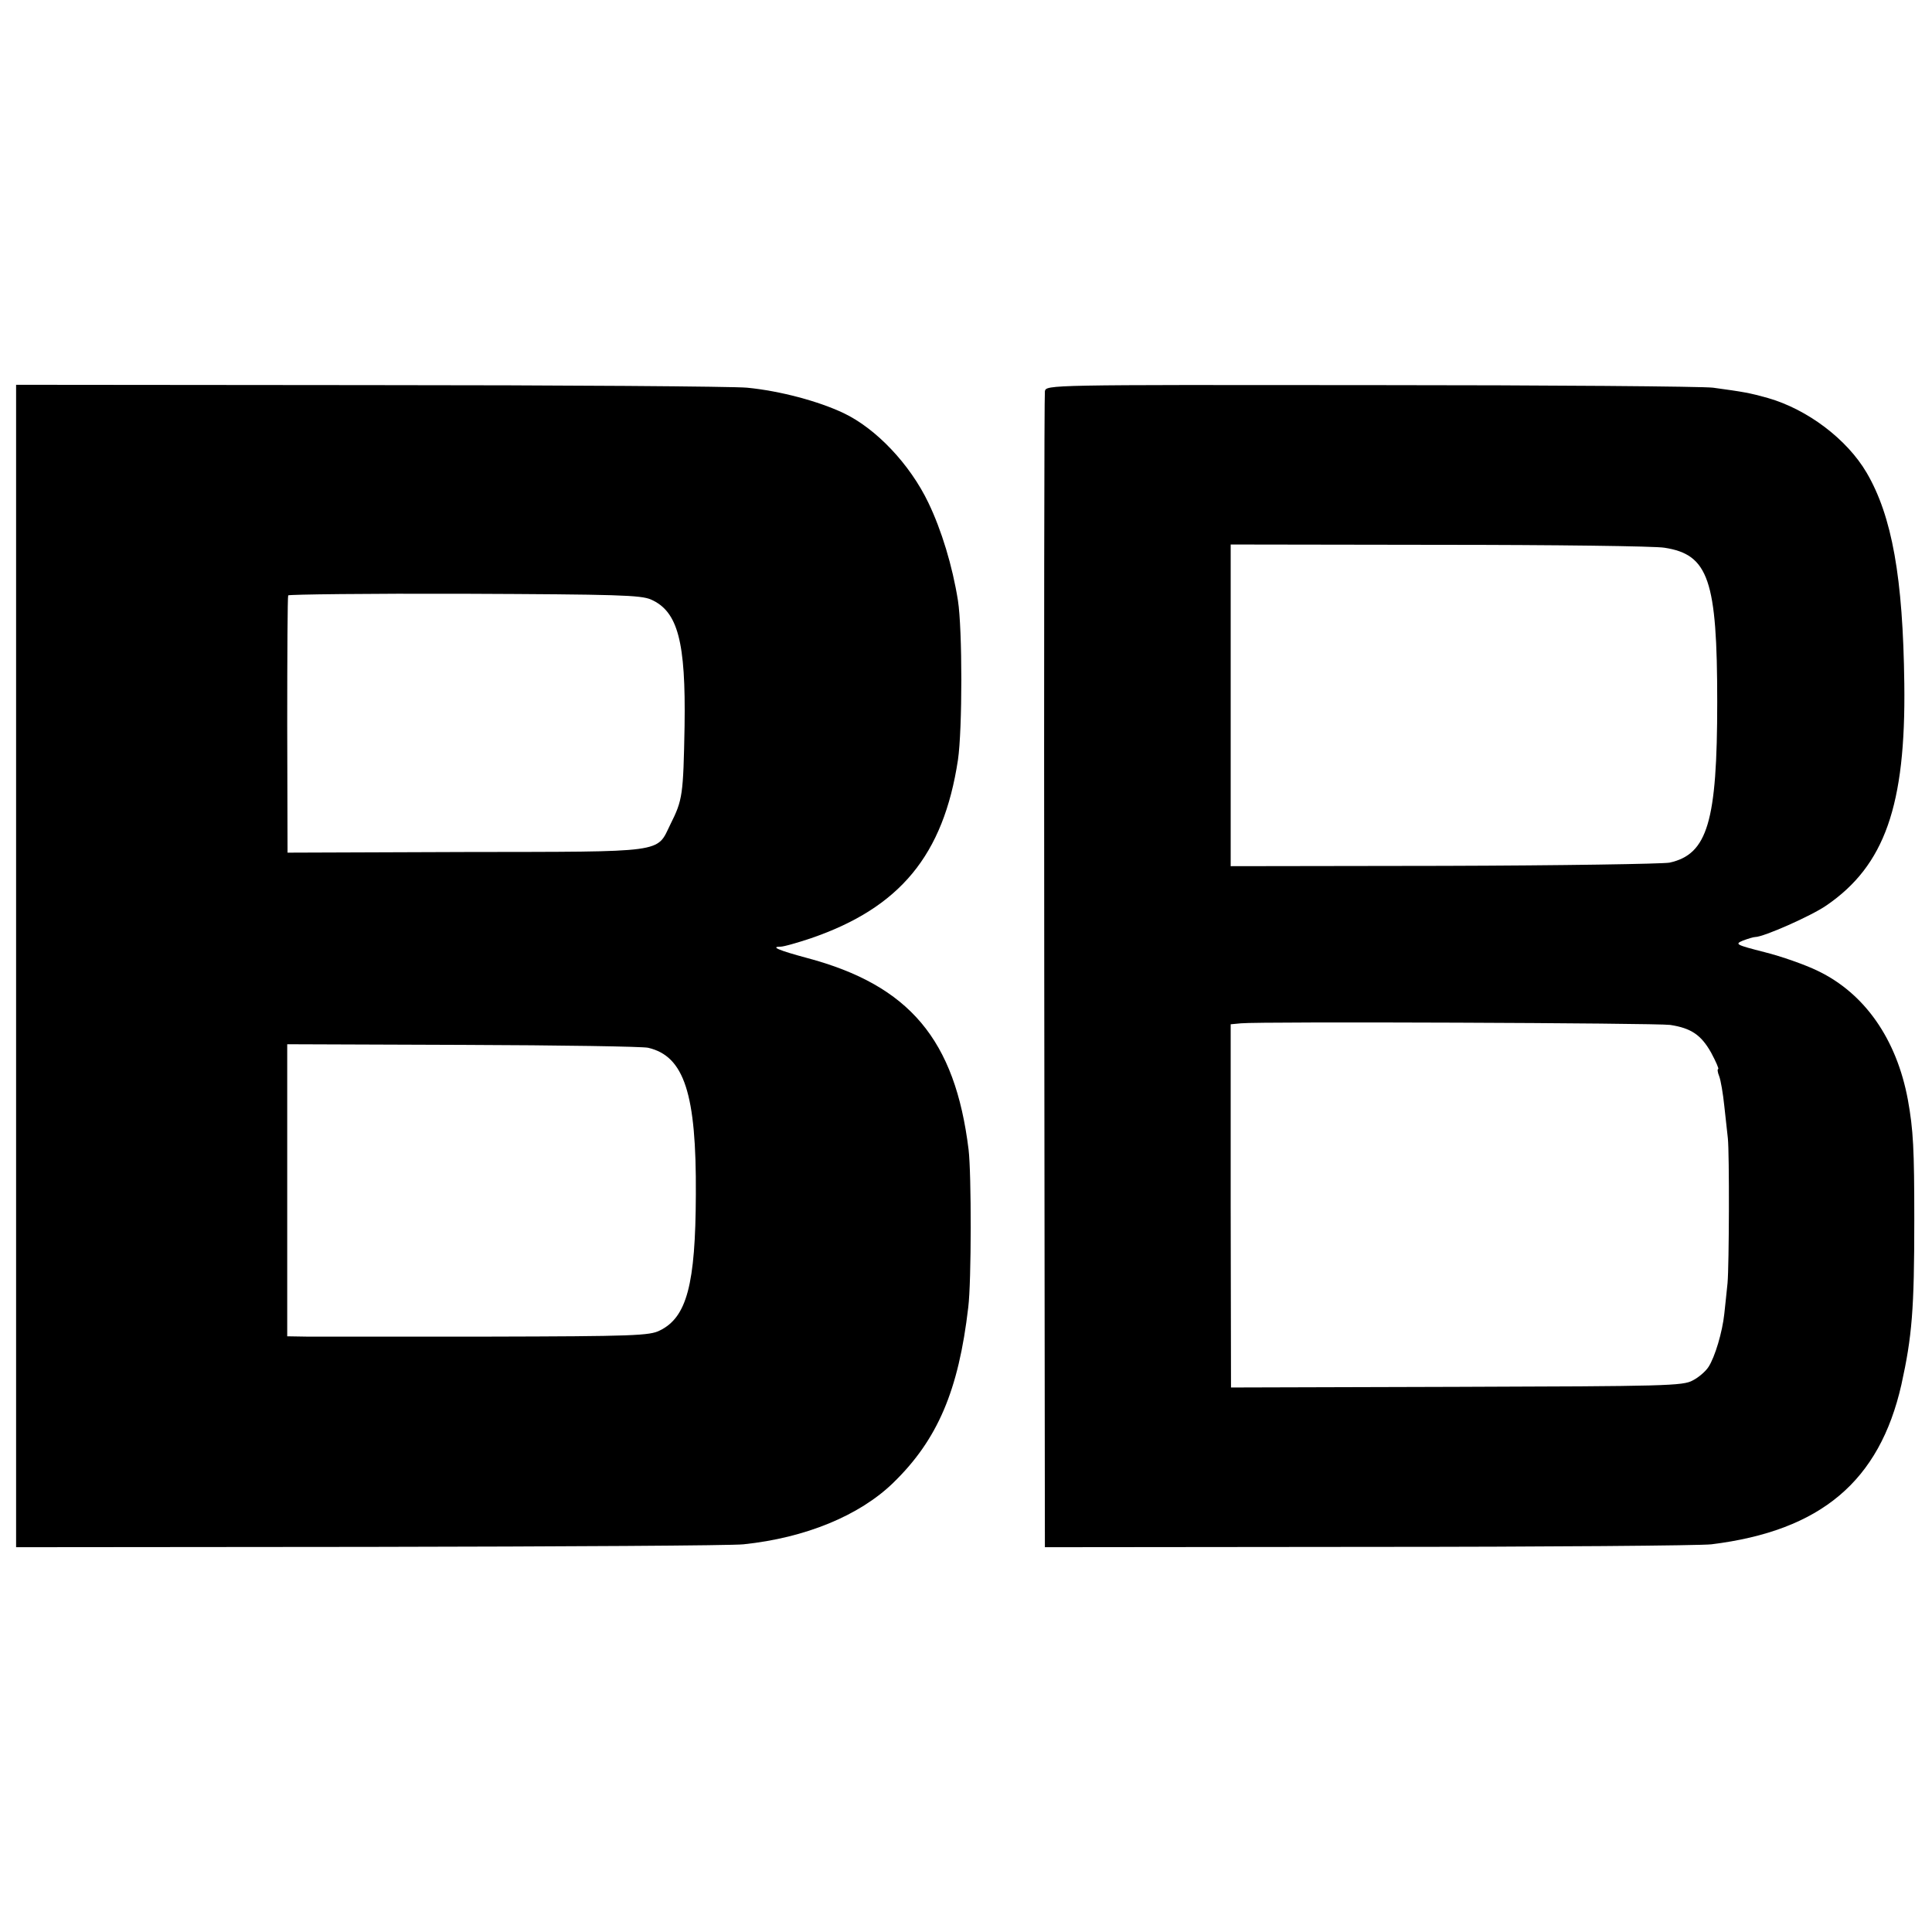 <?xml version="1.0" standalone="no"?>
<!DOCTYPE svg PUBLIC "-//W3C//DTD SVG 20010904//EN"
 "http://www.w3.org/TR/2001/REC-SVG-20010904/DTD/svg10.dtd">
<svg version="1.0" xmlns="http://www.w3.org/2000/svg"
 width="600pt" height="600pt" viewBox="0 0 600 600"
 preserveAspectRatio="xMidYMid meet">
<g transform="translate(0,600) scale(0.1,-0.1)"
fill="#000000" stroke="none">
<path d="M50 3000 l0 -1805 1098 1 c603 1 1126 4 1161 8 192 20 360 89 465
191 138 134 203 287 233 545 10 80 10 415 1 490 -42 341 -183 510 -502 595
-89 24 -114 35 -82 35 10 0 52 12 94 26 277 95 412 258 457 554 14 95 14 405
0 495 -17 107 -51 219 -92 304 -57 119 -162 230 -263 278 -78 37 -197 69 -300
79 -41 4 -569 8 -1172 8 l-1098 1 0 -1805z m1972 1138 c83 -37 108 -130 104
-393 -4 -215 -6 -229 -44 -305 -44 -90 -8 -85 -638 -86 l-551 -2 -1 396 c0
218 1 399 3 403 3 3 249 6 547 5 476 -2 548 -4 580 -18z m-9 -1392 c112 -26
150 -143 148 -456 -1 -279 -28 -381 -112 -422 -31 -16 -82 -18 -534 -19 -275
0 -528 0 -562 0 l-61 1 0 454 0 453 547 -2 c300 -1 559 -5 574 -9z"/>
<path d="M3245 4785 c-2 -11 -3 -823 -2 -1805 l2 -1785 1005 1 c553 0 1032 4
1065 8 340 42 522 196 590 496 33 150 40 233 40 510 0 222 -3 281 -20 375 -35
188 -134 330 -280 400 -39 19 -113 45 -165 58 -90 23 -93 25 -67 36 16 6 33
11 38 11 26 0 175 66 221 98 181 124 247 310 242 689 -4 329 -38 520 -117 655
-61 104 -184 197 -307 232 -57 16 -75 19 -170 32 -30 4 -509 8 -1063 8 -1002
1 -1008 1 -1012 -19z m1924 -486 c137 -21 164 -100 164 -479 0 -372 -30 -473
-148 -499 -22 -4 -338 -9 -701 -10 l-662 -1 0 499 0 500 648 -1 c356 0 671 -4
699 -9z m18 -1482 c65 -10 96 -31 127 -86 15 -28 25 -51 22 -51 -3 0 -2 -10 3
-22 5 -13 12 -54 16 -93 4 -38 9 -83 11 -100 5 -47 4 -394 -1 -450 -3 -27 -7
-70 -10 -95 -6 -57 -29 -134 -49 -165 -9 -14 -31 -33 -49 -42 -30 -17 -83 -18
-733 -20 l-701 -2 -1 564 0 564 32 3 c58 6 1291 1 1333 -5z"/>
</g>
</svg>
